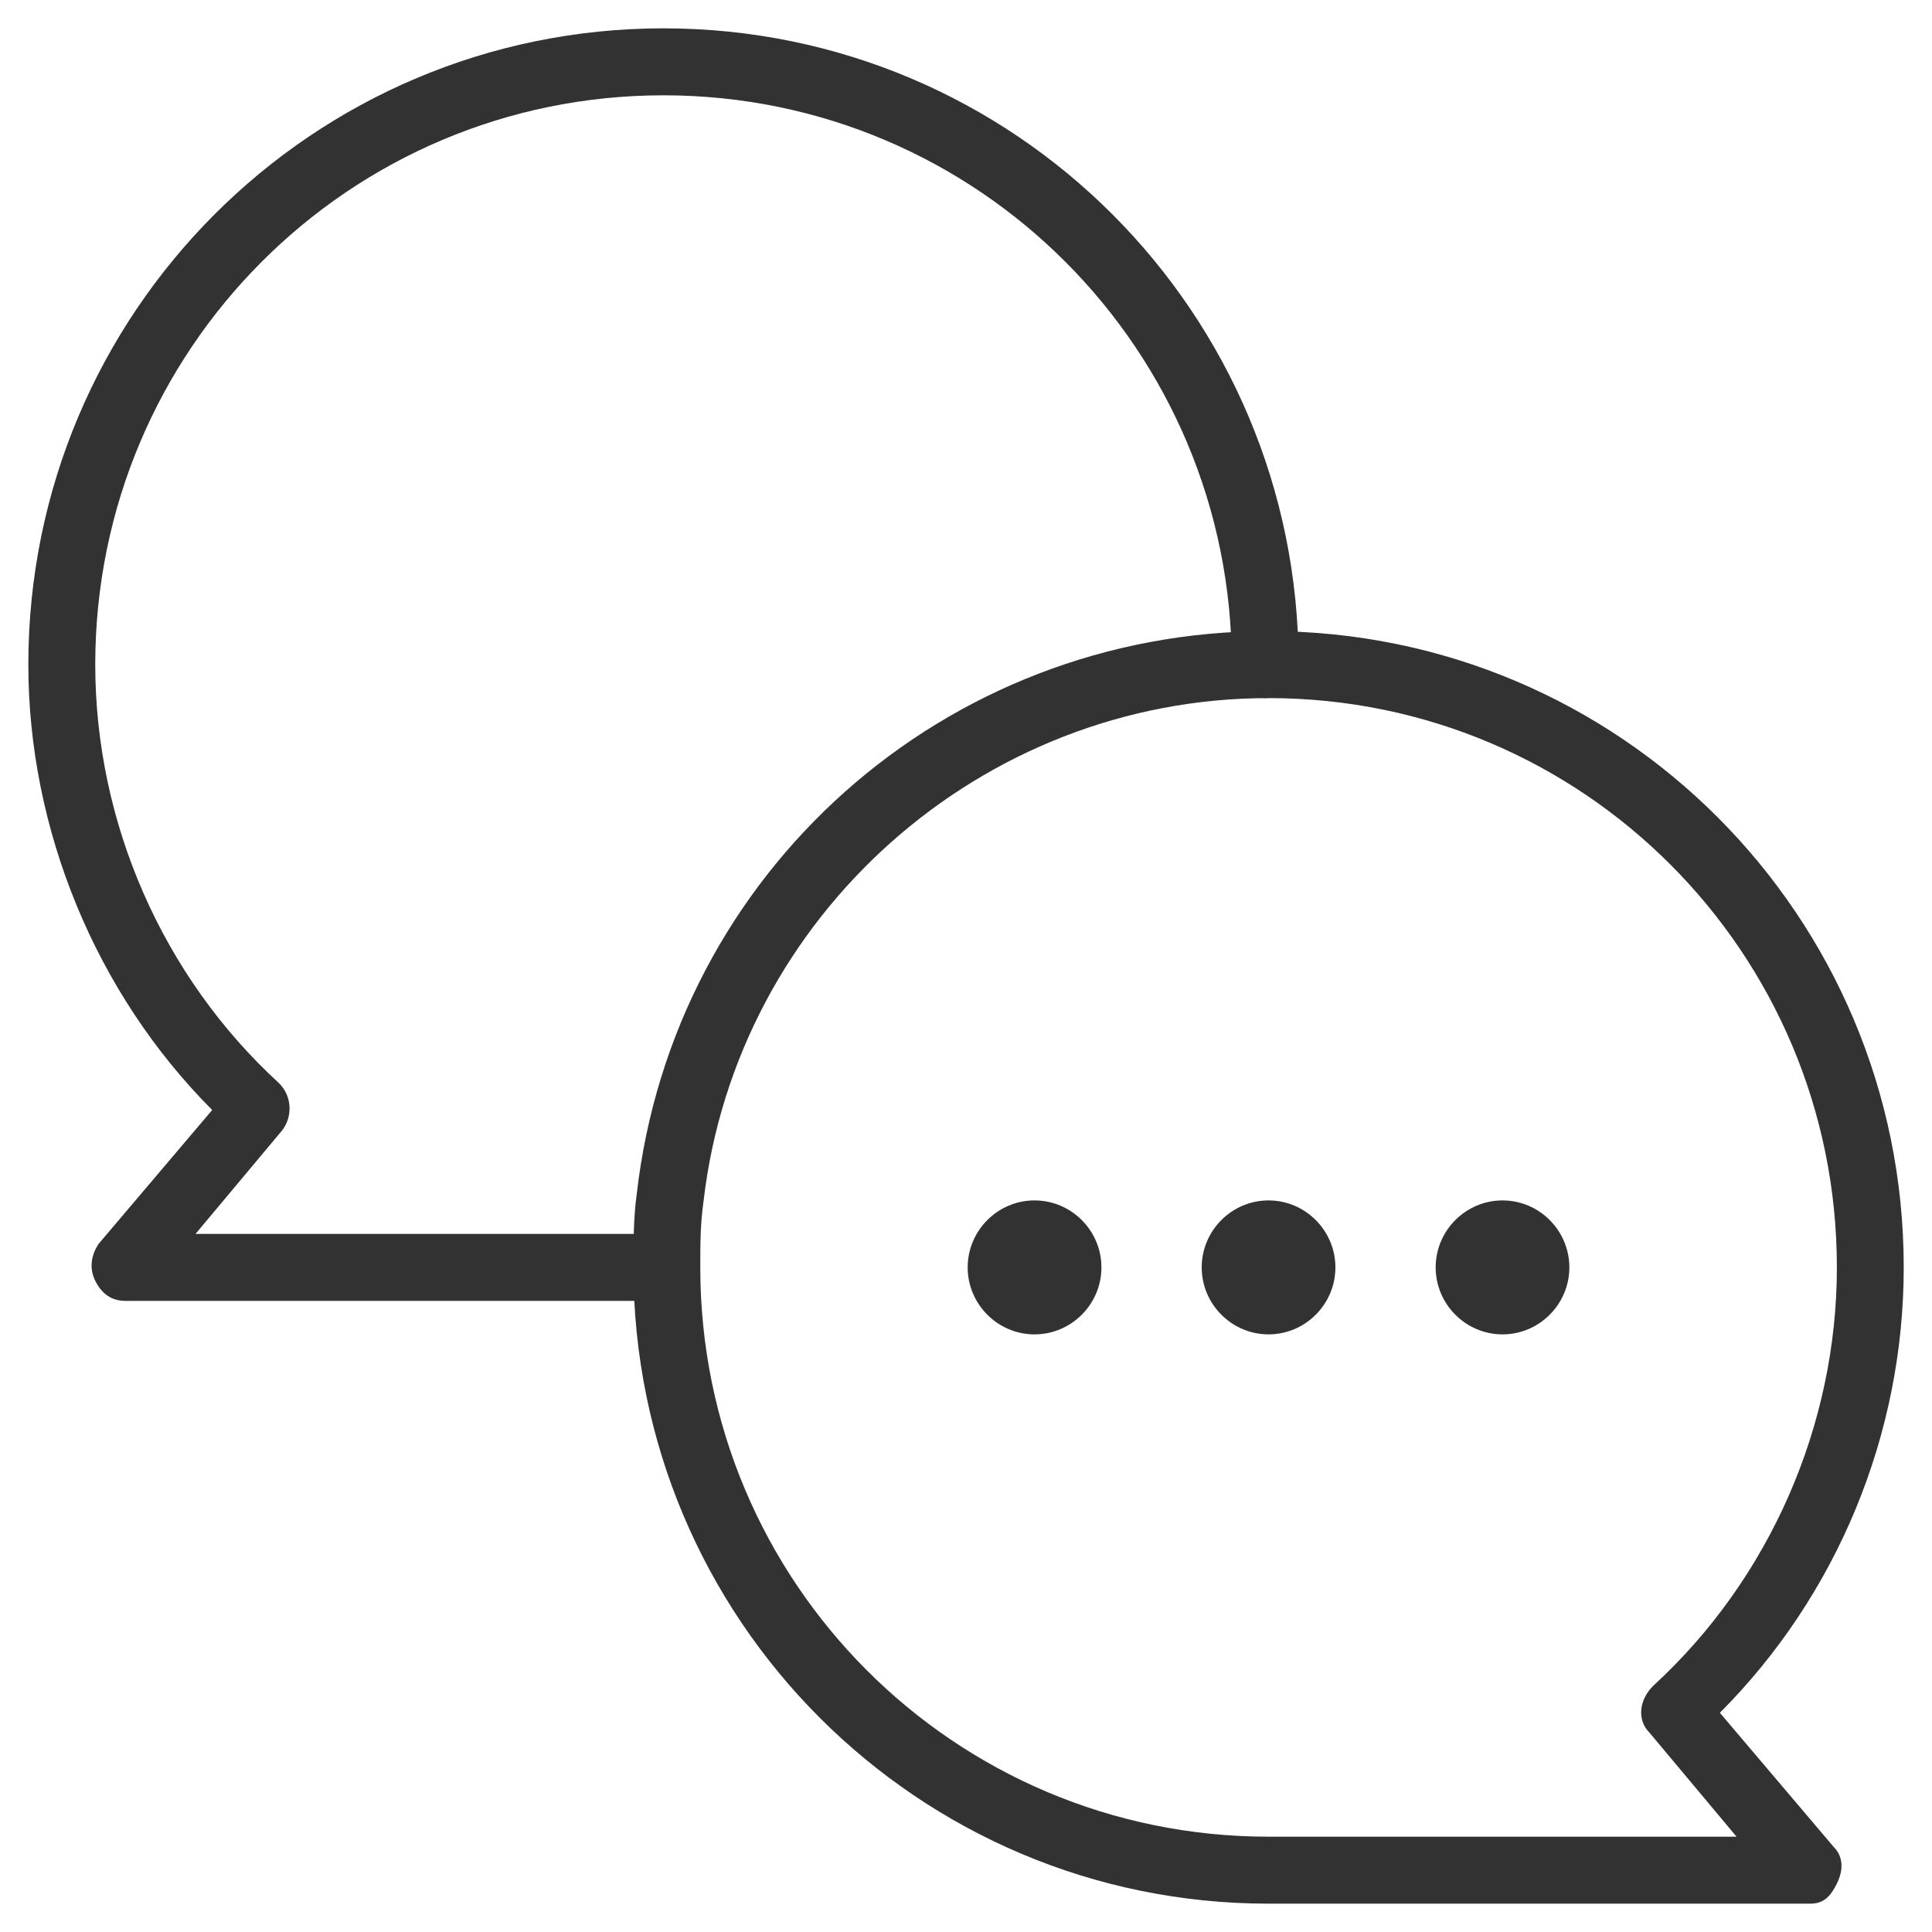 <svg width="30" height="30" viewBox="0 0 30 30" fill="none" xmlns="http://www.w3.org/2000/svg">
<g id="Con_Icon08">
<path id="Vector" fill-rule="evenodd" clip-rule="evenodd" d="M16.064 18.64C16.636 18.64 17.103 19.108 17.103 19.68C17.103 20.252 16.636 20.72 16.064 20.72C15.493 20.72 15.026 20.252 15.026 19.68C15.026 19.108 15.493 18.64 16.064 18.64Z" fill="#323232"/>
<path id="Vector_2" fill-rule="evenodd" clip-rule="evenodd" d="M19.698 18.64C20.269 18.64 20.736 19.108 20.736 19.68C20.736 20.252 20.269 20.72 19.698 20.72C19.127 20.72 18.66 20.252 18.66 19.68C18.66 19.108 19.127 18.64 19.698 18.64Z" fill="#323232"/>
<path id="Vector_3" fill-rule="evenodd" clip-rule="evenodd" d="M23.331 18.64C23.902 18.64 24.369 19.108 24.369 19.68C24.369 20.252 23.902 20.72 23.331 20.72C22.76 20.72 22.293 20.252 22.293 19.68C22.293 19.108 22.76 18.64 23.331 18.64Z" fill="#323232"/>
<path id="Vector_4" d="M28.107 29.56H19.698C14.248 29.56 9.836 25.14 9.836 19.68C9.836 19.316 9.836 18.9 9.888 18.536C10.459 13.544 14.663 9.8 19.698 9.8C25.149 9.8 29.561 14.22 29.561 19.68C29.561 22.28 28.523 24.776 26.706 26.596L28.471 28.676C28.626 28.832 28.626 29.04 28.523 29.248C28.419 29.456 28.315 29.56 28.107 29.56ZM19.698 10.84C15.234 10.84 11.445 14.22 10.926 18.64C10.874 19.004 10.874 19.316 10.874 19.68C10.874 24.568 14.819 28.52 19.698 28.52H26.965L25.616 26.908C25.408 26.7 25.46 26.388 25.668 26.18C27.484 24.516 28.523 22.124 28.523 19.68C28.523 14.792 24.578 10.84 19.698 10.84Z" fill="#323232"/>
<path id="Vector_5" d="M10.355 20.2H1.946C1.738 20.2 1.582 20.096 1.479 19.888C1.375 19.68 1.427 19.472 1.53 19.316L3.295 17.236C1.479 15.416 0.44 12.868 0.44 10.32C0.44 4.86 4.853 0.44 10.303 0.44C15.753 0.44 20.165 4.86 20.165 10.32C20.165 10.632 19.958 10.84 19.646 10.84C19.335 10.84 19.127 10.632 19.127 10.32C19.127 5.432 15.182 1.48 10.303 1.48C5.424 1.48 1.479 5.432 1.479 10.32C1.479 12.764 2.517 15.156 4.333 16.82C4.541 17.028 4.541 17.34 4.385 17.548L3.036 19.16H10.303C10.614 19.16 10.822 19.368 10.822 19.68C10.822 19.992 10.666 20.2 10.355 20.2Z" fill="#323232"/>
</g>
</svg>

